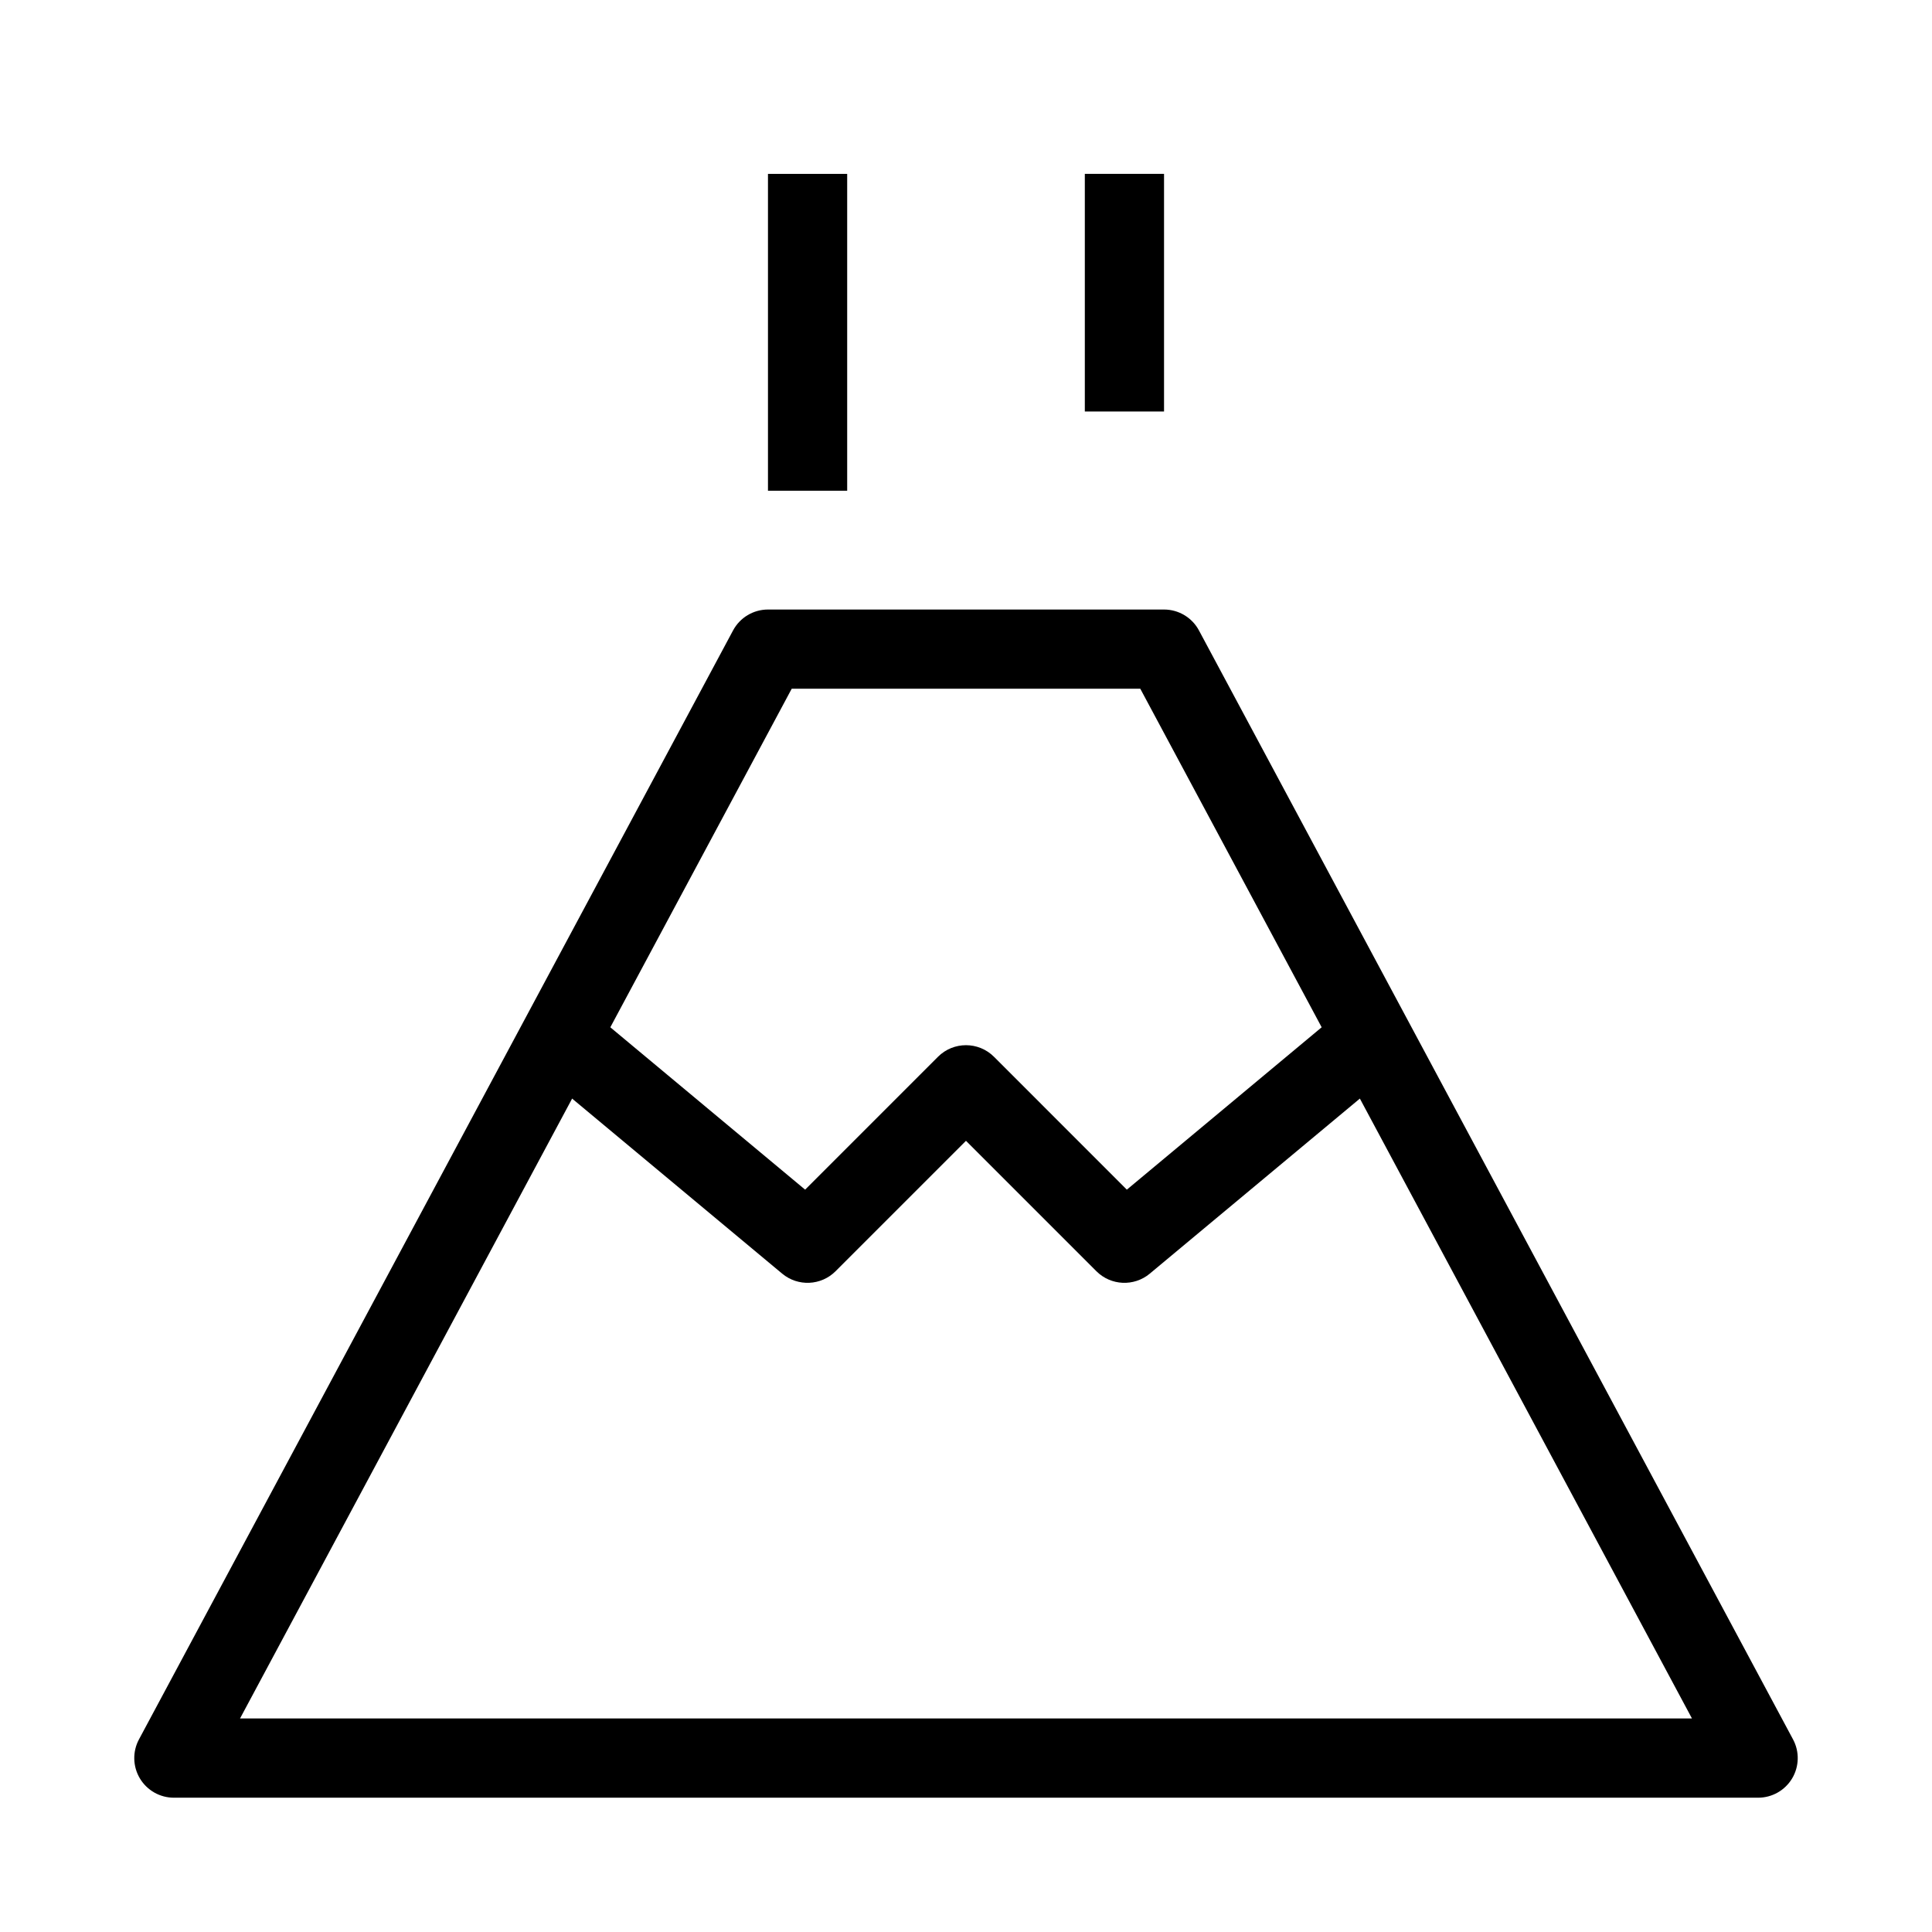 <?xml version="1.0" encoding="UTF-8"?>
<!-- Uploaded to: ICON Repo, www.iconrepo.com, Generator: ICON Repo Mixer Tools -->
<svg fill="#000000" width="800px" height="800px" version="1.1" viewBox="144 144 512 512" xmlns="http://www.w3.org/2000/svg">
 <g fill-rule="evenodd">
  <path d="m338.27 311.07c1.828-3.41 5.383-5.539 9.254-5.539h104.96c3.867 0 7.422 2.129 9.25 5.539l157.44 293.89c1.742 3.25 1.648 7.18-0.246 10.348-1.898 3.164-5.316 5.102-9.008 5.102h-419.84c-3.691 0-7.109-1.938-9.004-5.102-1.898-3.168-1.992-7.098-0.25-10.348zm15.539 15.453-146.2 272.89h384.78l-146.2-272.89z"/>
  <path d="m357.37 459.27 35.203-35.211c4.102-4.098 10.746-4.098 14.844 0l35.207 35.211 55.613-46.348 13.441 16.129-62.977 52.48c-4.172 3.477-10.305 3.195-14.145-0.641l-34.559-34.562-34.566 34.562c-3.836 3.836-9.969 4.117-14.141 0.641l-62.977-52.48 13.441-16.129z"/>
  <path d="m347.52 274.05v-83.969h20.992v83.969z"/>
  <path d="m431.49 253.05v-62.977h20.992v62.977z"/>
 </g>
</svg>